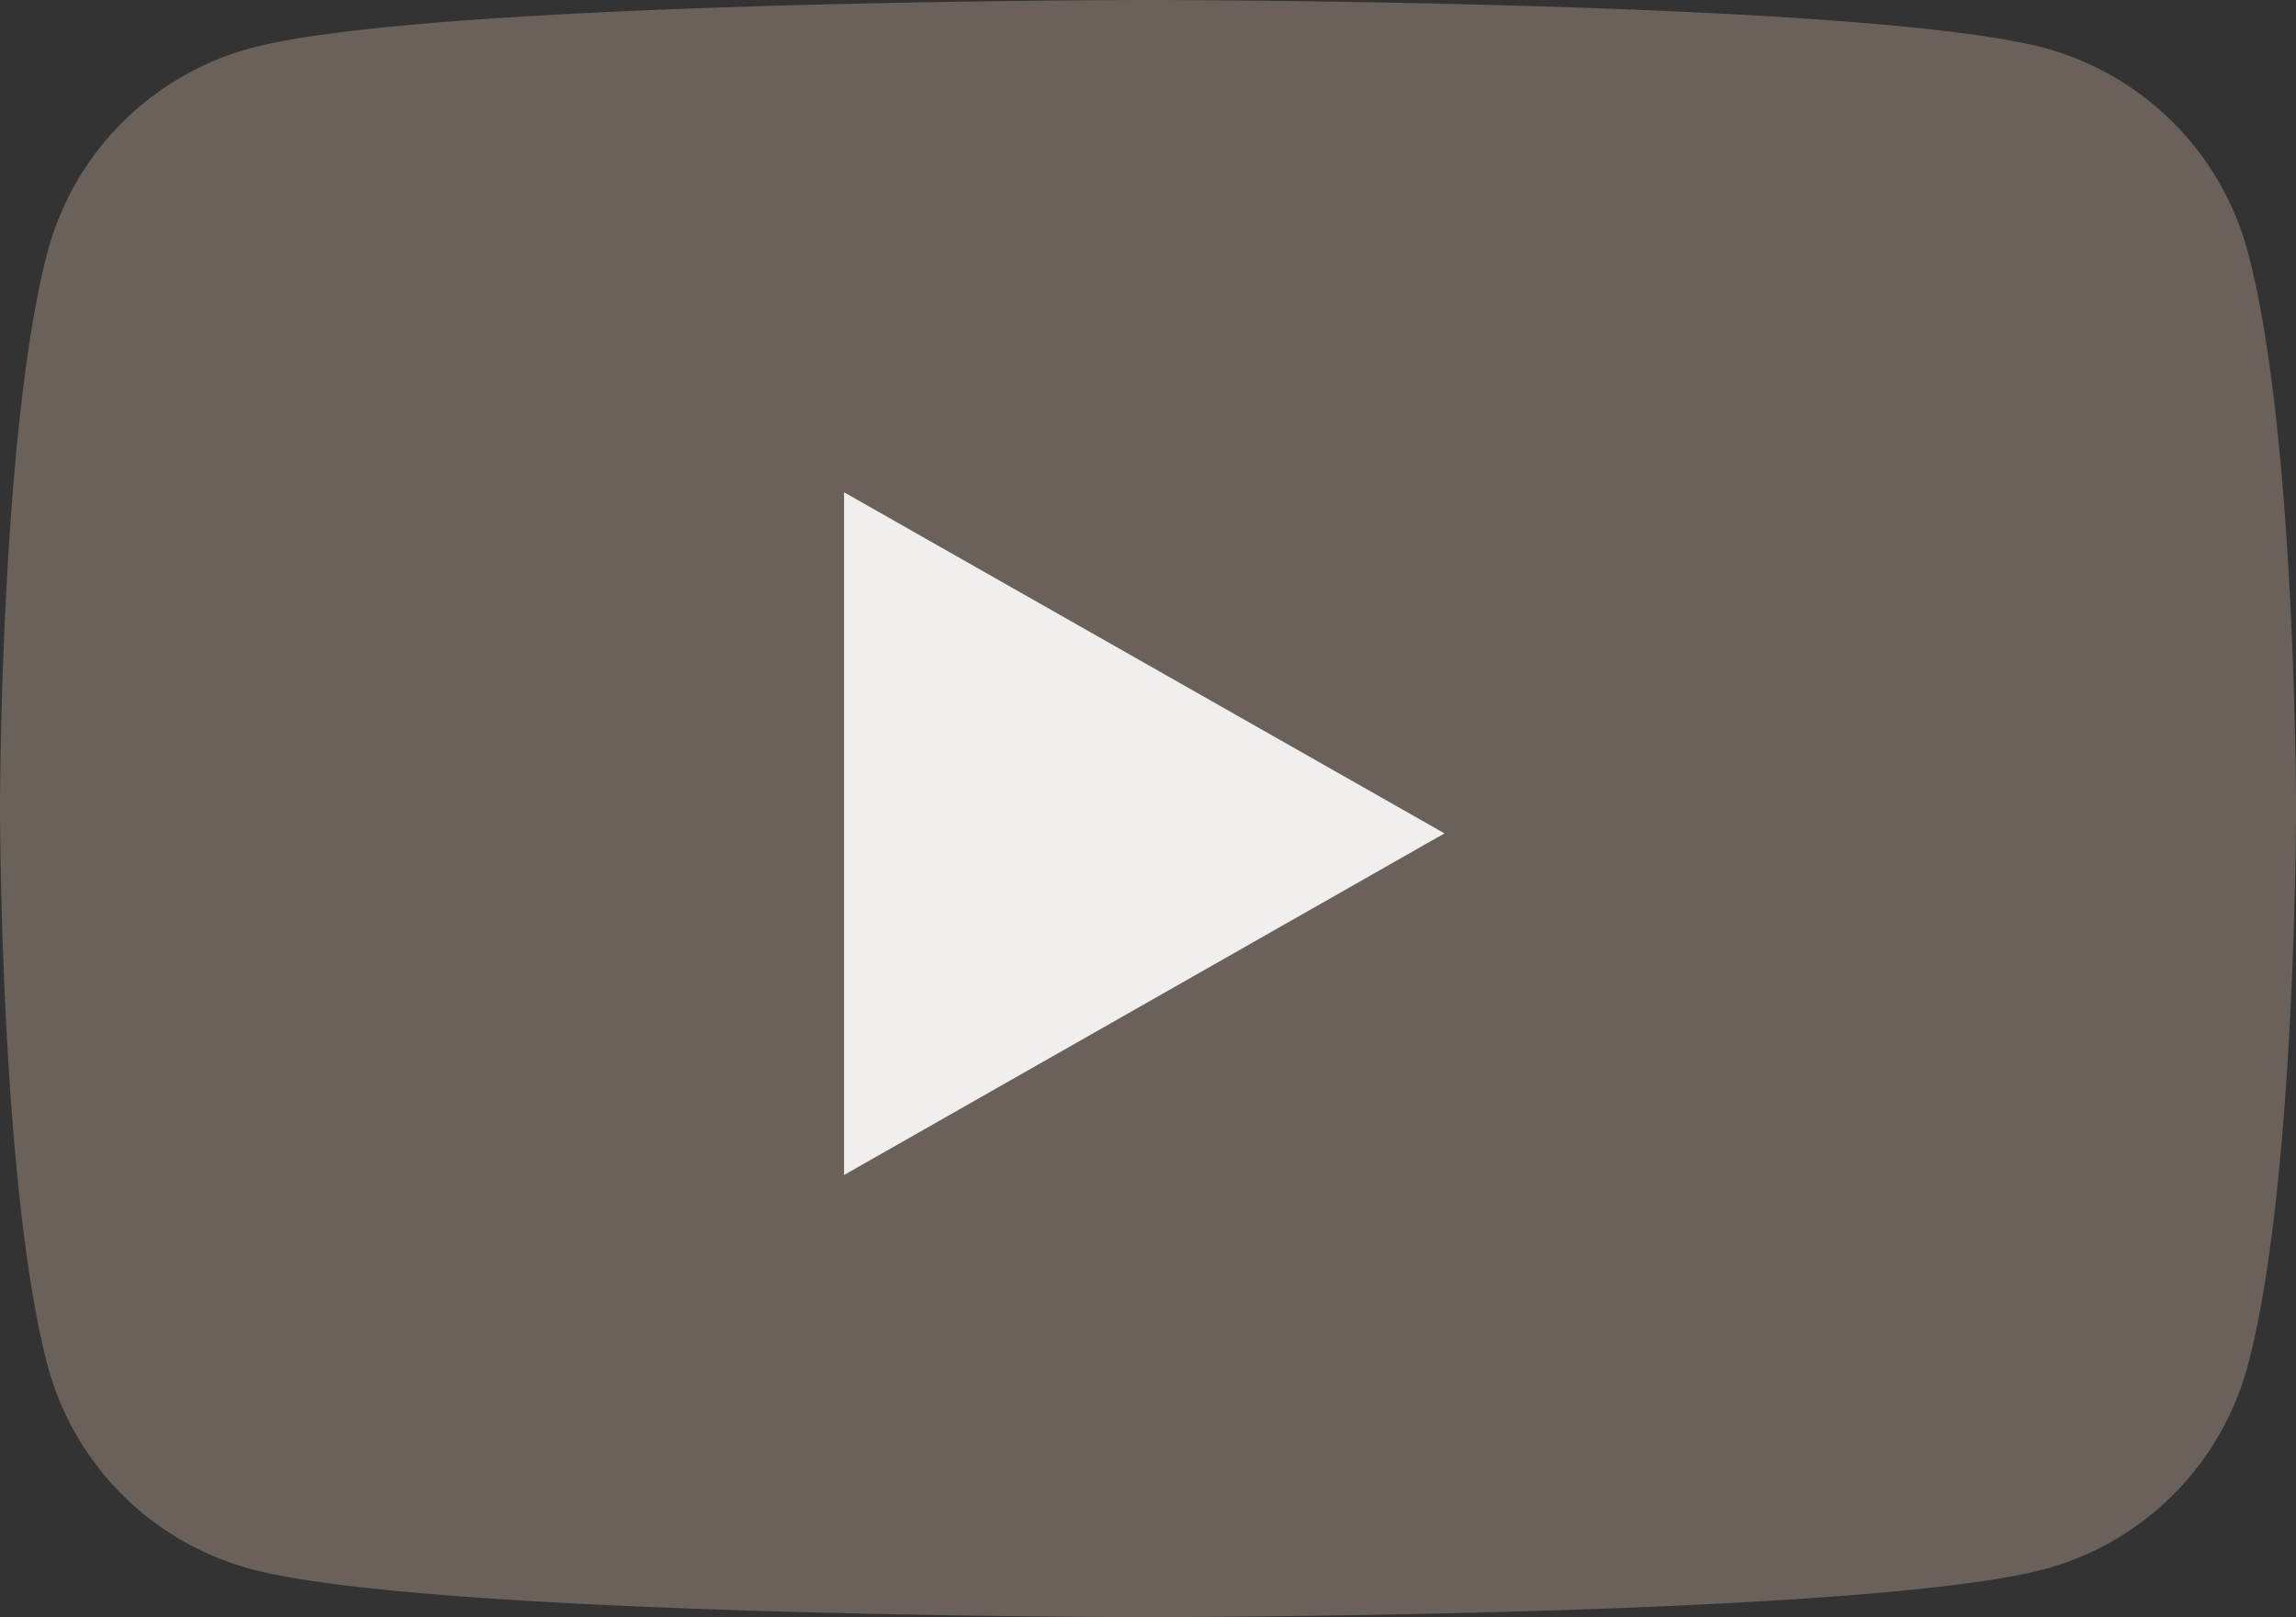 <svg id="Group" xmlns="http://www.w3.org/2000/svg" width="43.544" height="30.674" viewBox="0 0 43.544 30.674">
  <rect x="0" y="0" width="43.544" height="30.674" fill="#333333" stroke="none"/>
  <path id="Fill_1" data-name="Fill 1" d="M4.758,29.761A5.455,5.455,0,0,1,.9,25.89h0C0,22.466,0,15.337,0,15.337H0S0,8.208.9,4.784h0A5.469,5.469,0,0,1,4.758.913h0C8.156,0,21.772,0,21.772,0h0S35.388,0,38.786.913h0a5.474,5.474,0,0,1,3.846,3.872h0c.913,3.424.913,10.552.913,10.552h0s0,7.129-.913,10.553h0a5.46,5.46,0,0,1-3.846,3.872h0c-3.4.913-17.013.913-17.013.913h0s-13.617,0-17.014-.913Z" transform="translate(0 0)" fill="#6a625a"/>
  <path id="Fill_4" data-name="Fill 4" d="M0,12.95,11.387,6.47,0,0Z" transform="translate(16.008 9.338)" fill="#f0efee"/>
</svg>
